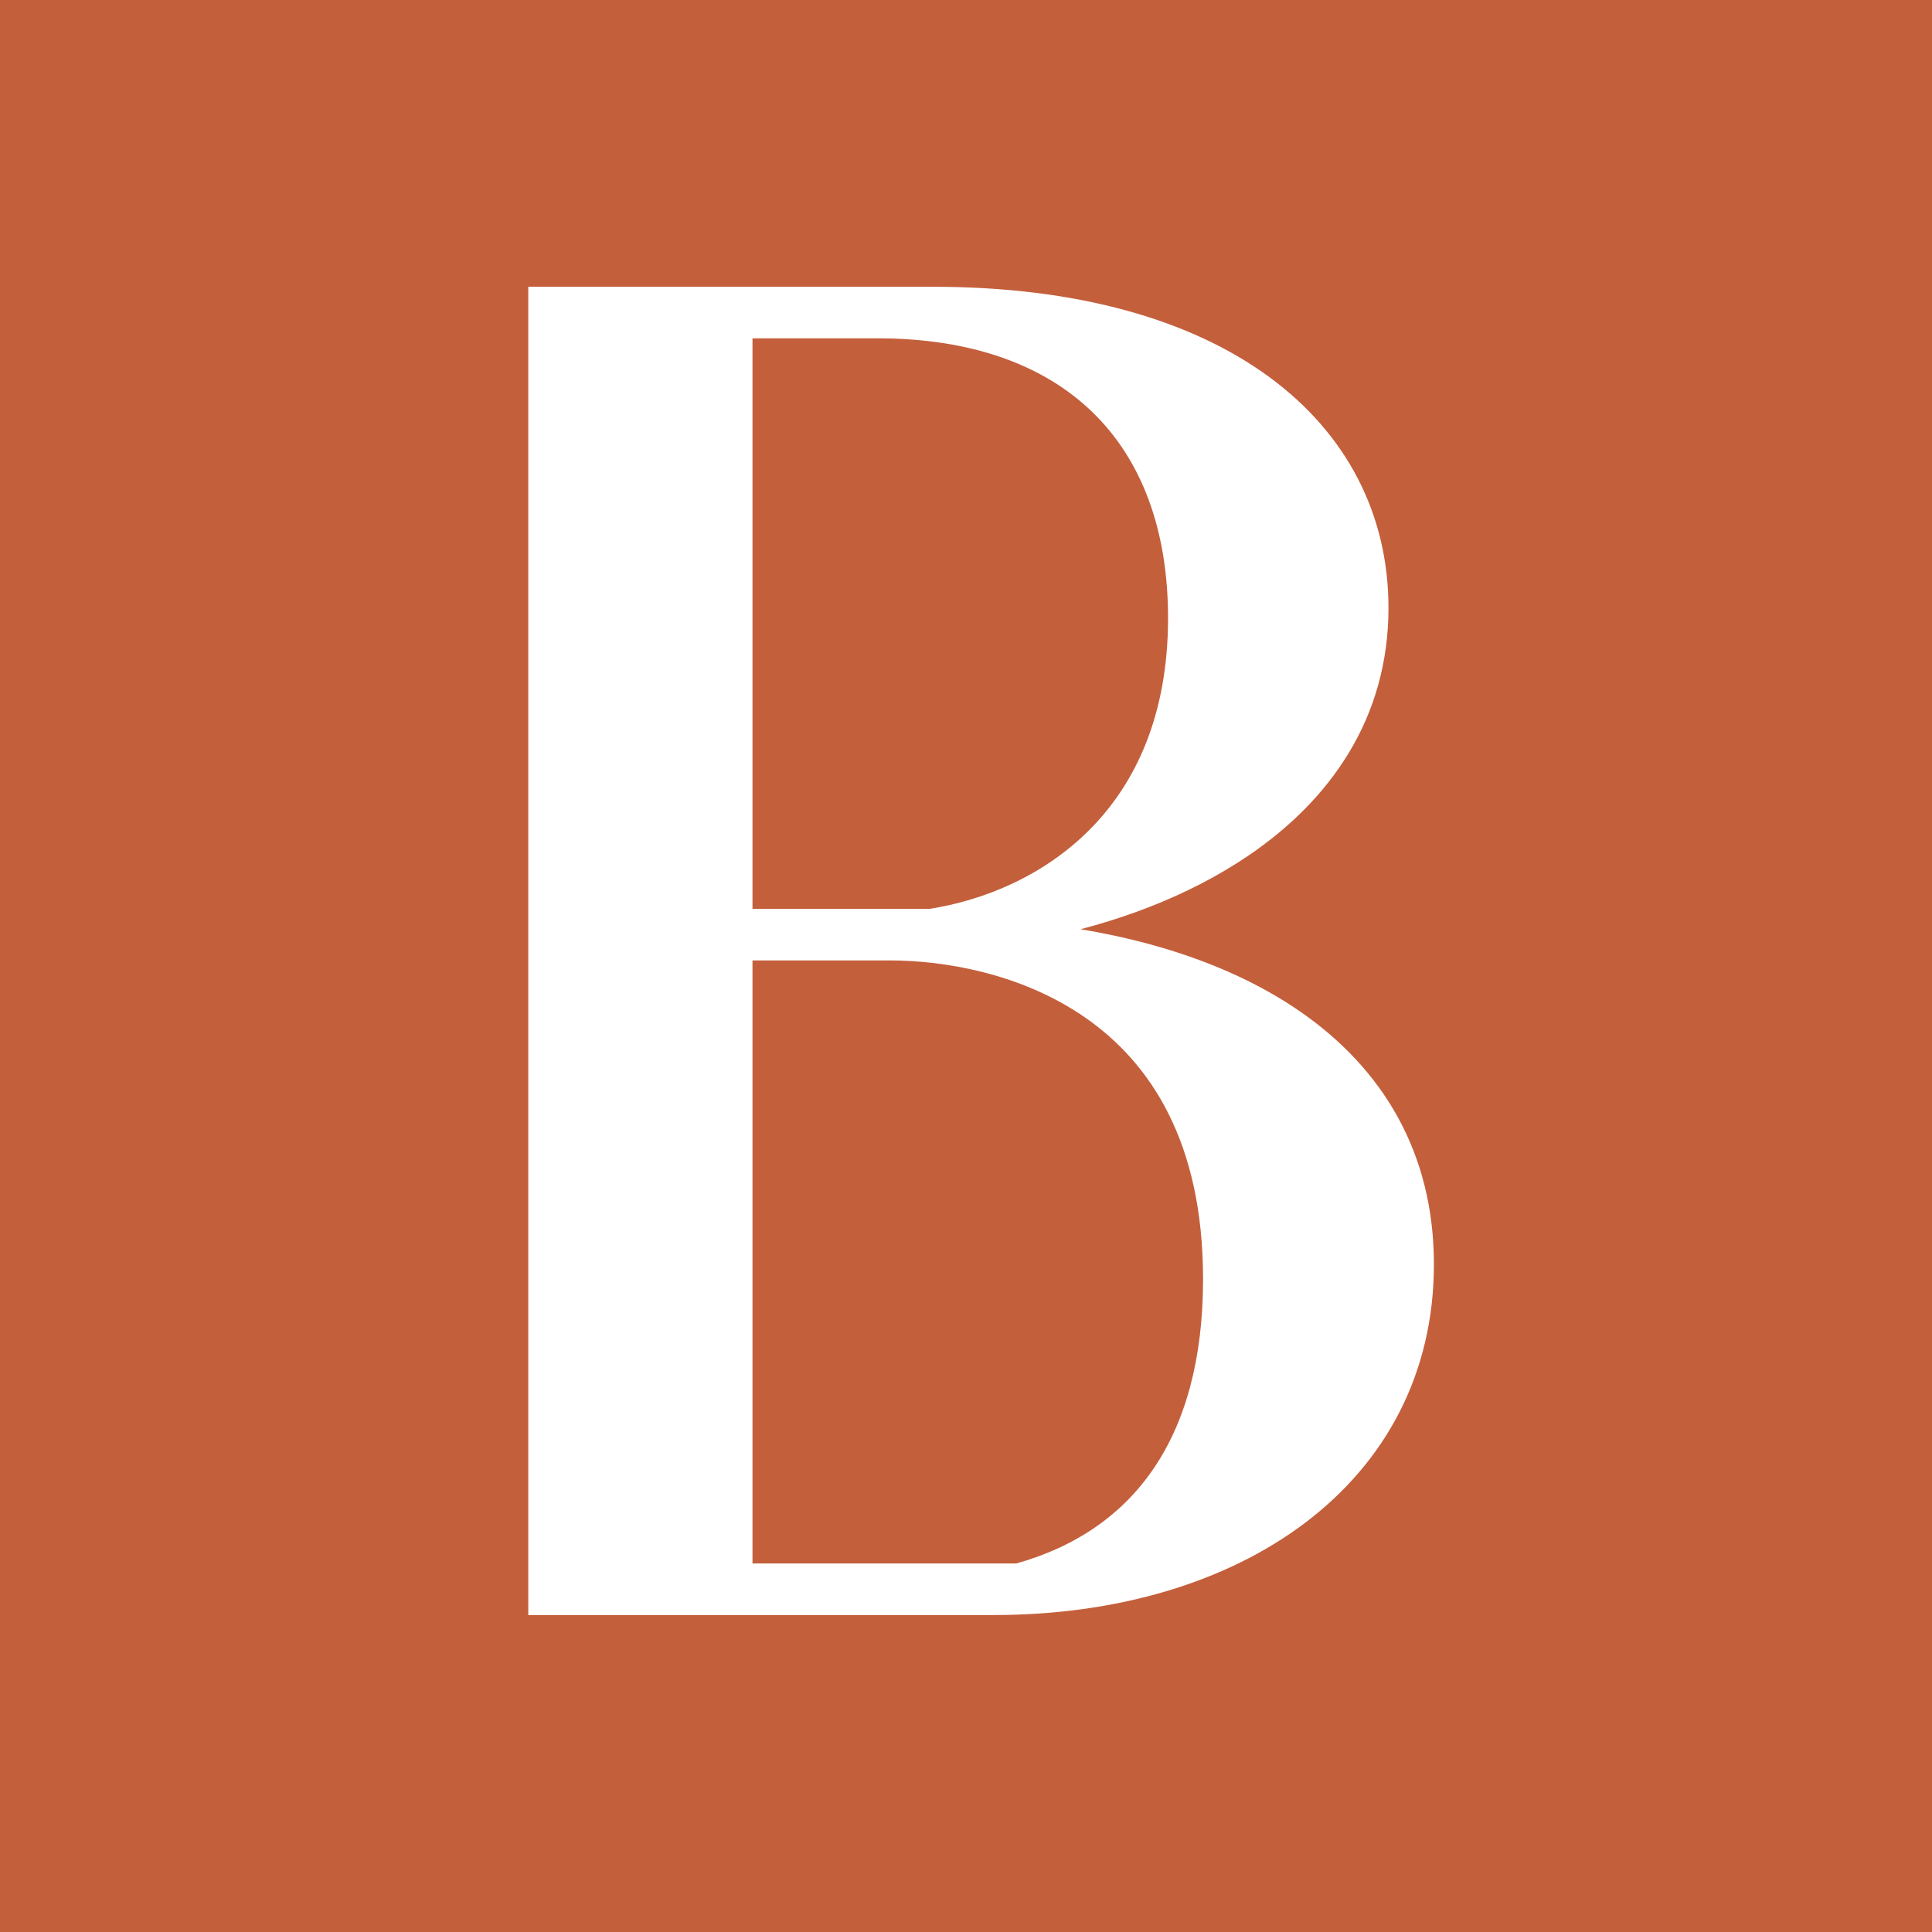<svg width="64" height="64" viewBox="0 0 64 64" fill="none" xmlns="http://www.w3.org/2000/svg">
<rect width="64" height="64" fill="#C45F3C"/>
<path d="M42.897 33.693C40.682 32.17 37.755 31.225 34.419 30.84C36.809 30.37 39.235 29.485 41.227 28.128C43.859 26.336 45.745 23.709 45.745 20.136C45.745 17.135 44.411 14.527 41.88 12.678C39.355 10.832 35.653 9.75 30.916 9.75H18H17.75V10V53V53.25H18H32.922C36.929 53.25 40.506 52.195 43.087 50.243C45.673 48.286 47.25 45.434 47.25 41.881C47.25 38.291 45.613 35.56 42.897 33.693ZM24.677 10.957H29.067C32.234 10.957 34.697 11.856 36.366 13.477C38.035 15.097 38.943 17.468 38.943 20.473C38.943 23.775 37.83 26.098 36.265 27.668C34.701 29.238 32.669 30.071 30.803 30.359H24.677V10.957ZM24.677 31.565H29.475C31.248 31.565 33.911 31.975 36.123 33.525C38.32 35.064 40.103 37.749 40.103 42.372C40.103 45.04 39.516 47.175 38.426 48.782C37.344 50.377 35.754 51.471 33.704 52.042H24.677V31.565Z" fill="white" stroke="white" stroke-width="0.5"/>
</svg>
